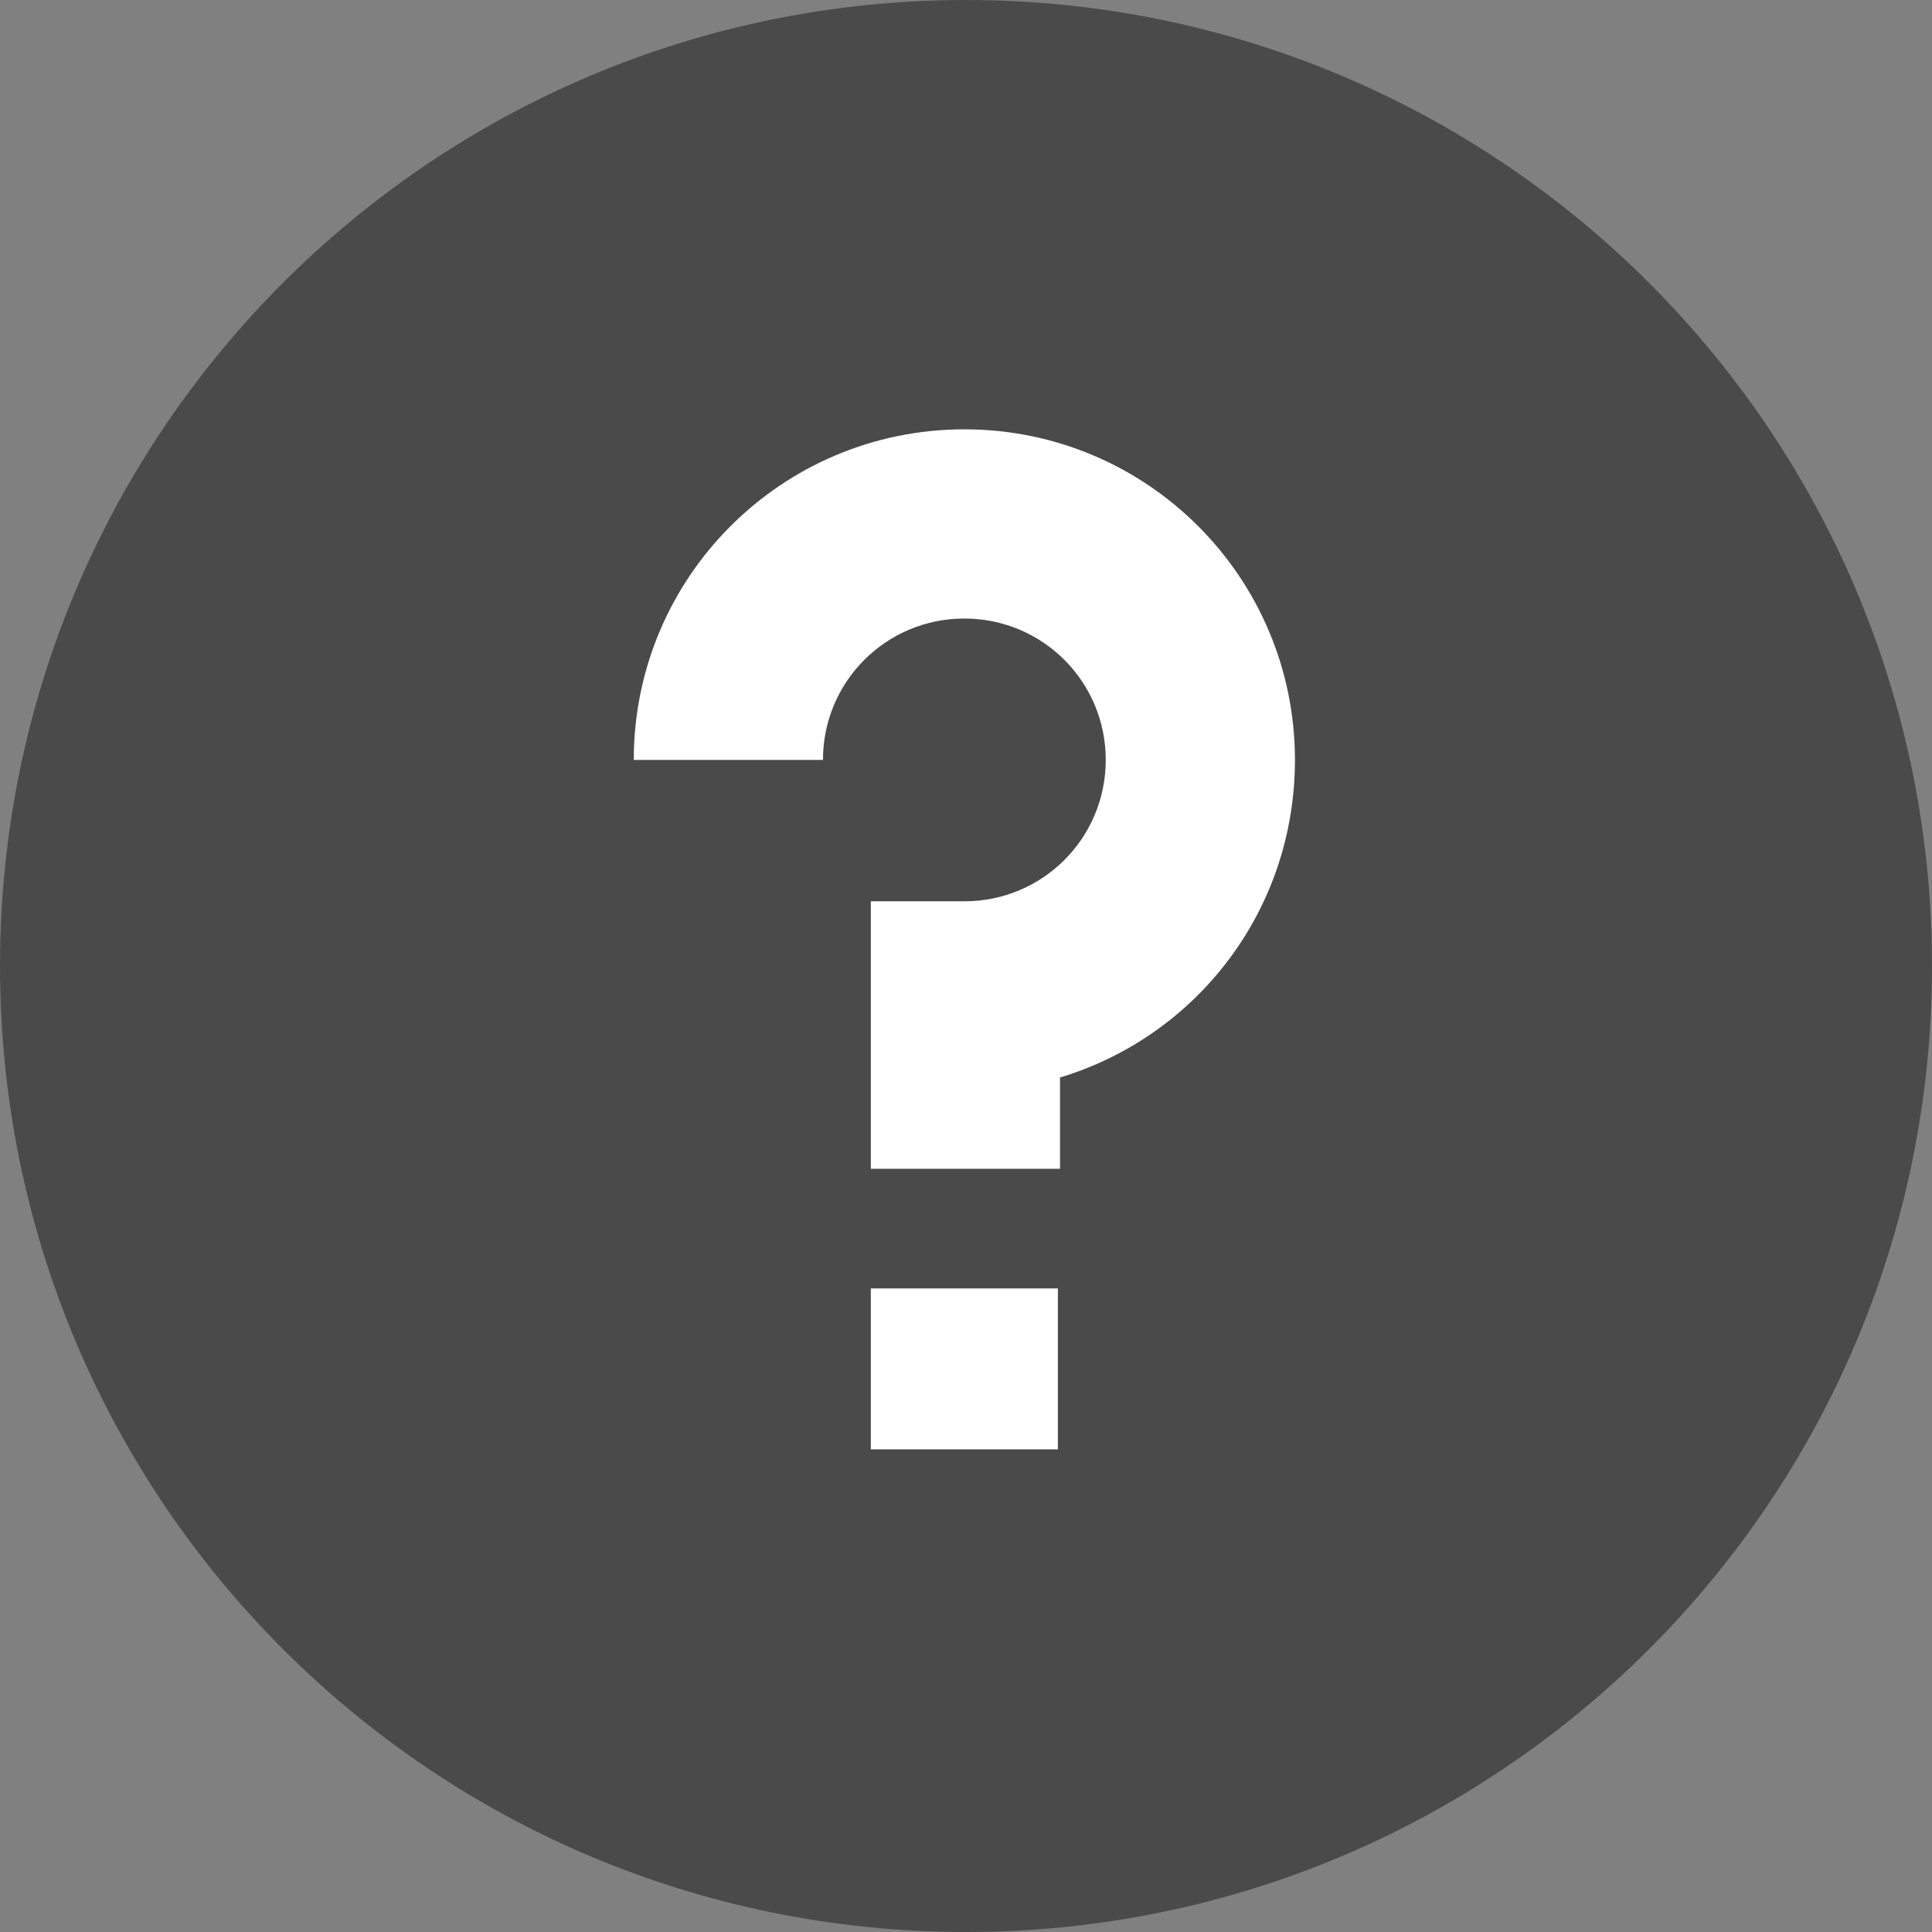 <?xml version="1.0" encoding="UTF-8"?>
<svg width="27px" height="27px" viewBox="0 0 27 27" version="1.1" xmlns="http://www.w3.org/2000/svg" xmlns:xlink="http://www.w3.org/1999/xlink">
    <rect x="0" y="0" width="27" height="27" fill="#808080" stroke="none"/>
    <!-- Generator: Sketch 58 (84663) - https://sketch.com -->
    <title>noun_Question_1355723</title>
    <desc>Created with Sketch.</desc>
    <g id="styleguide" stroke="none" stroke-width="1" fill="none" fill-rule="evenodd">
        <g id="Artboard-Copy-3" transform="translate(-368, -19)" fill-rule="nonzero">
            <g id="noun_Question_1355723" transform="translate(369, 20)">
                <path d="M12.5,0 C5.595,0 0,5.595 0,12.5 C0,19.405 5.595,25 12.5,25 C19.405,25 25,19.405 25,12.5 C25,5.595 19.405,0 12.5,0 Z" id="Path" stroke="#4A4A4A" stroke-width="2" fill="#4A4A4A"></path>
                <g id="Group-2" transform="translate(7.857, 5)" fill="#FFFFFF">
                    <polygon id="Path" points="5.927 14.255 3.313 14.255 3.313 12.006 5.927 12.006"></polygon>
                    <path d="M5.957,9.058 L5.957,10.334 L3.313,10.334 L3.313,6.596 L4.62,6.596 C5.714,6.596 6.596,5.714 6.596,4.62 C6.596,3.526 5.714,2.644 4.62,2.644 C3.526,2.644 2.644,3.526 2.644,4.62 L0,4.62 C0,2.067 2.067,0 4.62,0 C7.173,0 9.24,2.067 9.24,4.62 C9.24,6.717 7.872,8.48 5.957,9.058 Z" id="Path"></path>
                </g>
            </g>
        </g>
    </g>
</svg>